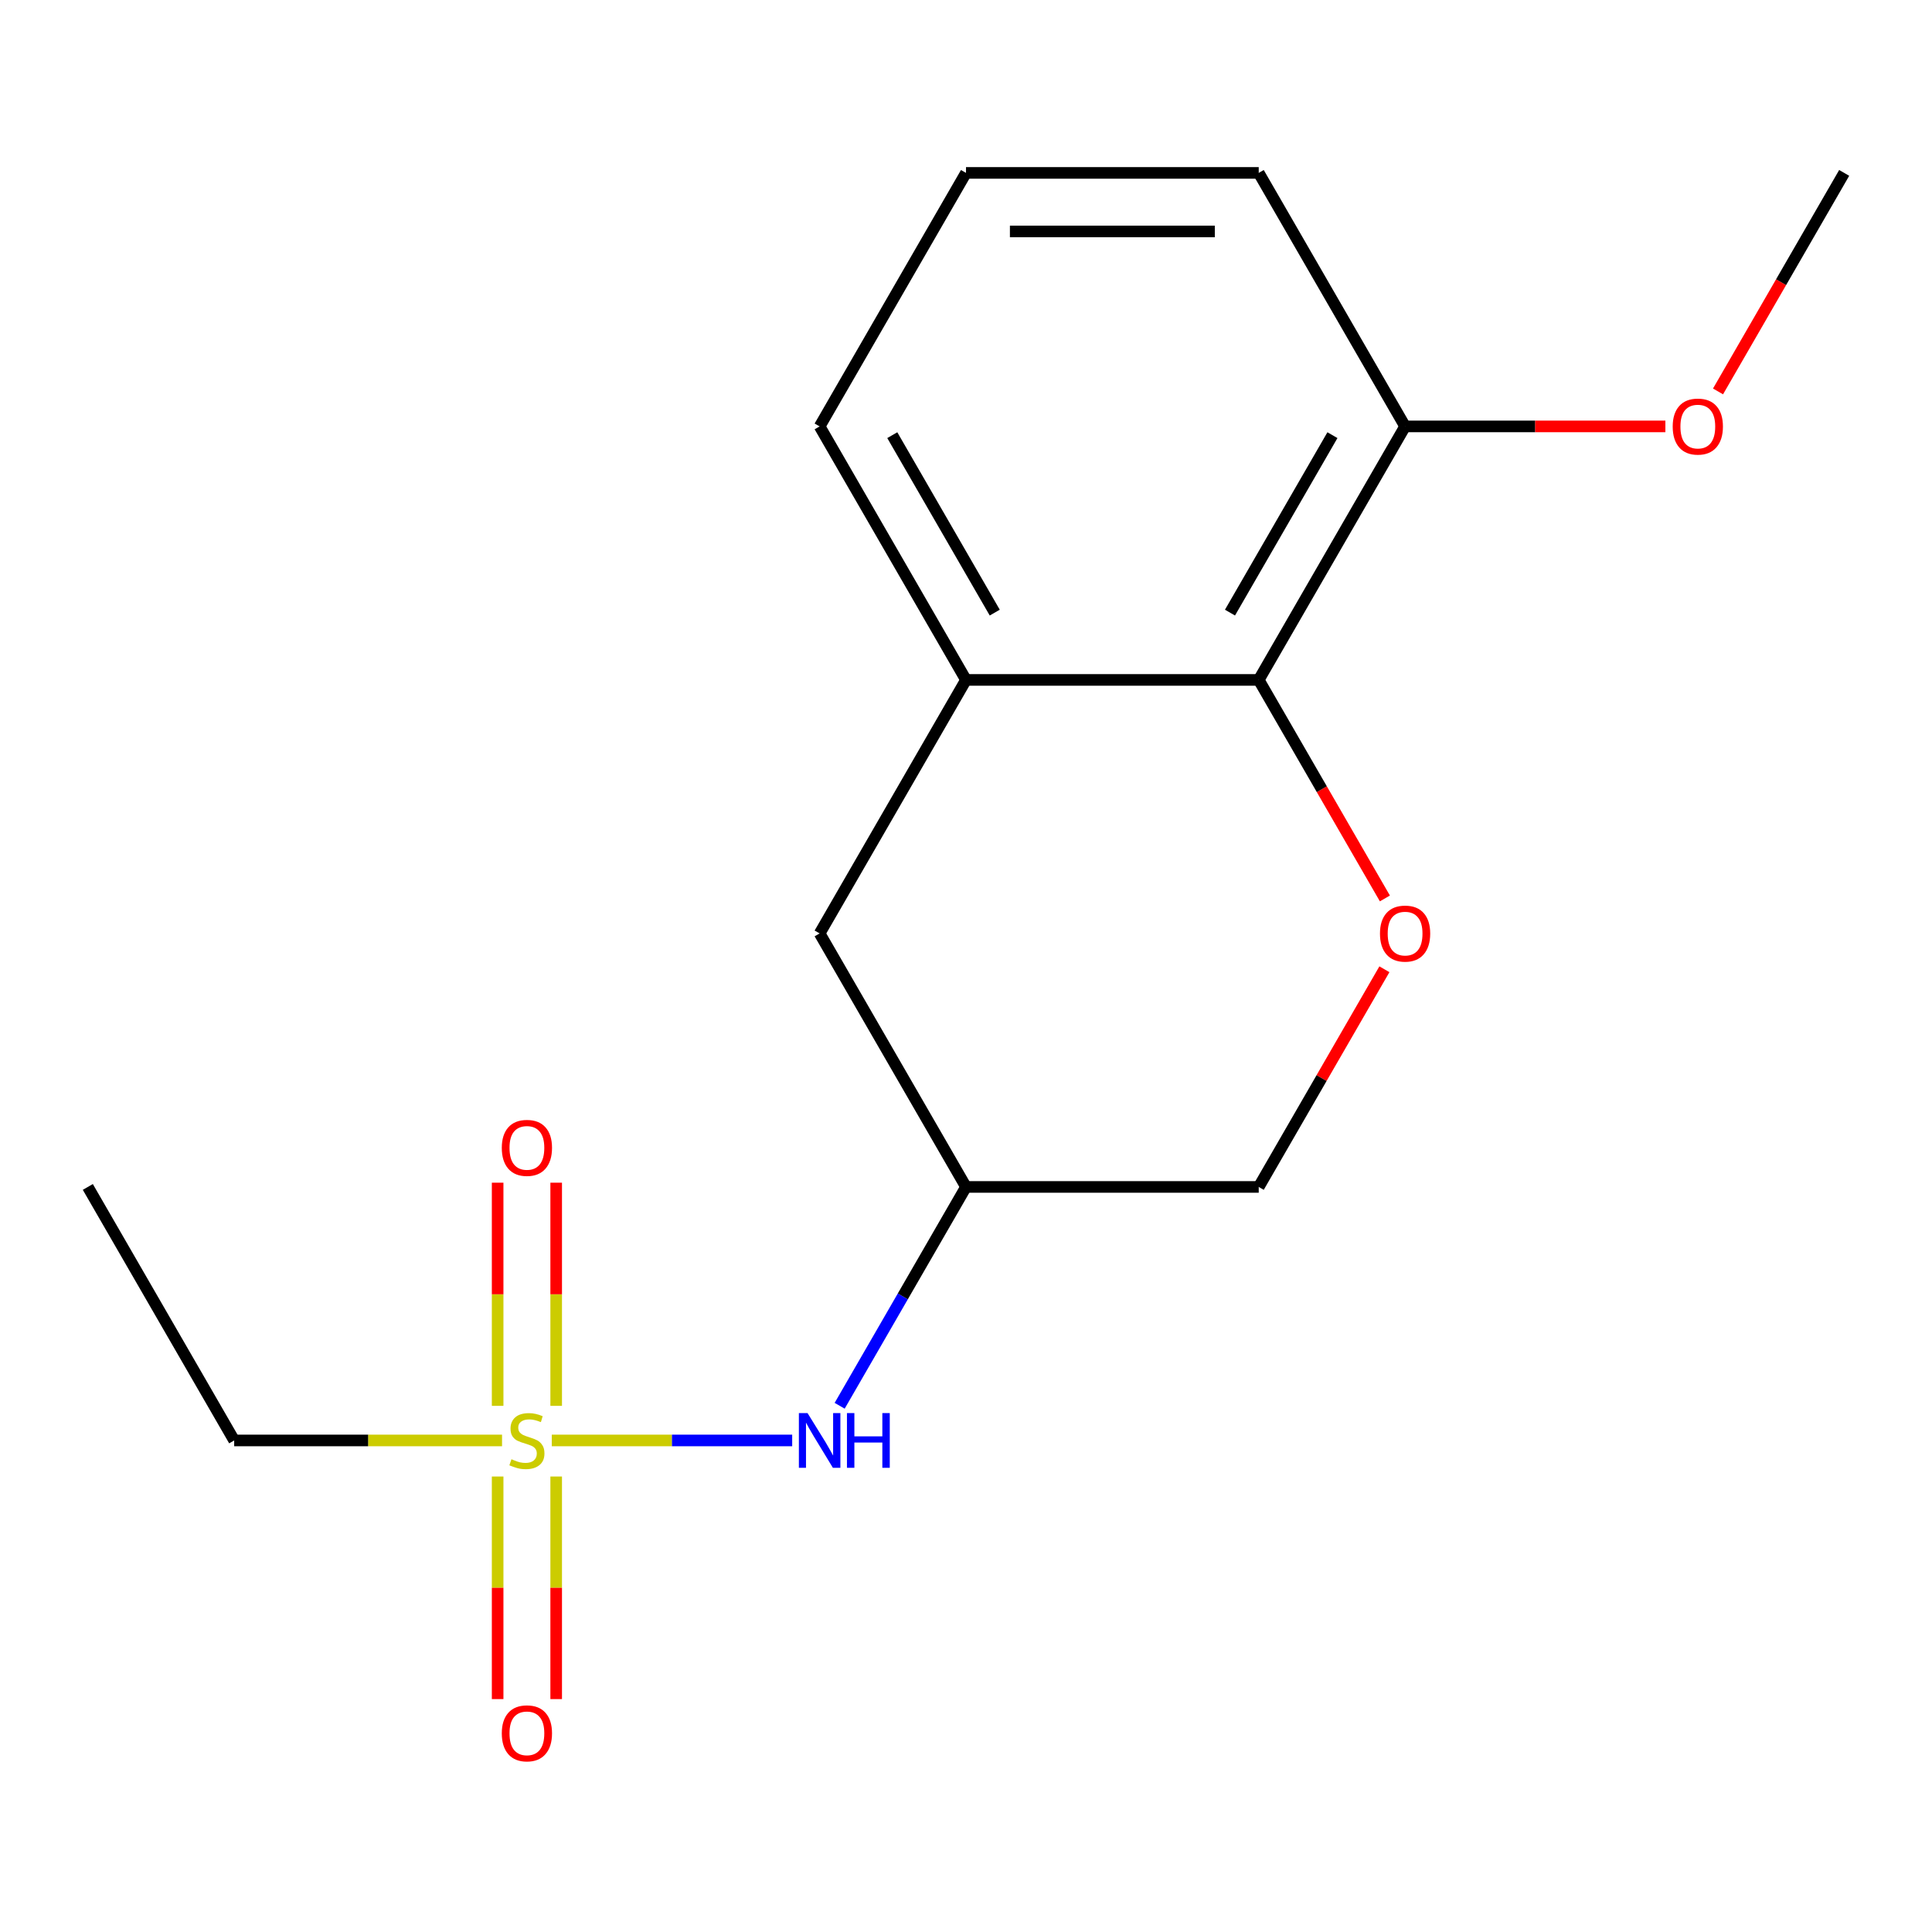 <?xml version='1.0' encoding='iso-8859-1'?>
<svg version='1.1' baseProfile='full'
              xmlns='http://www.w3.org/2000/svg'
                      xmlns:rdkit='http://www.rdkit.org/xml'
                      xmlns:xlink='http://www.w3.org/1999/xlink'
                  xml:space='preserve'
width='1000px' height='1000px' viewBox='0 0 1000 1000'>
<!-- END OF HEADER -->
<rect style='opacity:1.0;fill:#FFFFFF;stroke:none' width='1000' height='1000' x='0' y='0'> </rect>
<path class='bond-2' d='M 285.595,745.573 L 347.816,745.573' style='fill:none;fill-rule:evenodd;stroke:#CCCC00;stroke-width:6px;stroke-linecap:butt;stroke-linejoin:miter;stroke-opacity:1' />
<path class='bond-2' d='M 347.816,745.573 L 410.036,745.573' style='fill:none;fill-rule:evenodd;stroke:#0000FF;stroke-width:6px;stroke-linecap:butt;stroke-linejoin:miter;stroke-opacity:1' />
<path class='bond-5' d='M 287.879,727.665 L 287.879,669.912' style='fill:none;fill-rule:evenodd;stroke:#CCCC00;stroke-width:6px;stroke-linecap:butt;stroke-linejoin:miter;stroke-opacity:1' />
<path class='bond-5' d='M 287.879,669.912 L 287.879,612.158' style='fill:none;fill-rule:evenodd;stroke:#FF0000;stroke-width:6px;stroke-linecap:butt;stroke-linejoin:miter;stroke-opacity:1' />
<path class='bond-5' d='M 257.576,727.665 L 257.576,669.912' style='fill:none;fill-rule:evenodd;stroke:#CCCC00;stroke-width:6px;stroke-linecap:butt;stroke-linejoin:miter;stroke-opacity:1' />
<path class='bond-5' d='M 257.576,669.912 L 257.576,612.158' style='fill:none;fill-rule:evenodd;stroke:#FF0000;stroke-width:6px;stroke-linecap:butt;stroke-linejoin:miter;stroke-opacity:1' />
<path class='bond-6' d='M 257.576,764.241 L 257.576,821.844' style='fill:none;fill-rule:evenodd;stroke:#CCCC00;stroke-width:6px;stroke-linecap:butt;stroke-linejoin:miter;stroke-opacity:1' />
<path class='bond-6' d='M 257.576,821.844 L 257.576,879.447' style='fill:none;fill-rule:evenodd;stroke:#FF0000;stroke-width:6px;stroke-linecap:butt;stroke-linejoin:miter;stroke-opacity:1' />
<path class='bond-6' d='M 287.879,764.241 L 287.879,821.844' style='fill:none;fill-rule:evenodd;stroke:#CCCC00;stroke-width:6px;stroke-linecap:butt;stroke-linejoin:miter;stroke-opacity:1' />
<path class='bond-6' d='M 287.879,821.844 L 287.879,879.447' style='fill:none;fill-rule:evenodd;stroke:#FF0000;stroke-width:6px;stroke-linecap:butt;stroke-linejoin:miter;stroke-opacity:1' />
<path class='bond-10' d='M 259.859,745.573 L 190.536,745.573' style='fill:none;fill-rule:evenodd;stroke:#CCCC00;stroke-width:6px;stroke-linecap:butt;stroke-linejoin:miter;stroke-opacity:1' />
<path class='bond-10' d='M 190.536,745.573 L 121.212,745.573' style='fill:none;fill-rule:evenodd;stroke:#000000;stroke-width:6px;stroke-linecap:butt;stroke-linejoin:miter;stroke-opacity:1' />
<path class='bond-0' d='M 716.564,501.689 L 684.04,558.023' style='fill:none;fill-rule:evenodd;stroke:#FF0000;stroke-width:6px;stroke-linecap:butt;stroke-linejoin:miter;stroke-opacity:1' />
<path class='bond-0' d='M 684.04,558.023 L 651.515,614.357' style='fill:none;fill-rule:evenodd;stroke:#000000;stroke-width:6px;stroke-linecap:butt;stroke-linejoin:miter;stroke-opacity:1' />
<path class='bond-1' d='M 716.818,465.033 L 684.167,408.479' style='fill:none;fill-rule:evenodd;stroke:#FF0000;stroke-width:6px;stroke-linecap:butt;stroke-linejoin:miter;stroke-opacity:1' />
<path class='bond-1' d='M 684.167,408.479 L 651.515,351.925' style='fill:none;fill-rule:evenodd;stroke:#000000;stroke-width:6px;stroke-linecap:butt;stroke-linejoin:miter;stroke-opacity:1' />
<path class='bond-8' d='M 651.515,351.925 L 727.273,220.709' style='fill:none;fill-rule:evenodd;stroke:#000000;stroke-width:6px;stroke-linecap:butt;stroke-linejoin:miter;stroke-opacity:1' />
<path class='bond-8' d='M 636.636,317.091 L 689.666,225.24' style='fill:none;fill-rule:evenodd;stroke:#000000;stroke-width:6px;stroke-linecap:butt;stroke-linejoin:miter;stroke-opacity:1' />
<path class='bond-17' d='M 651.515,351.925 L 500,351.925' style='fill:none;fill-rule:evenodd;stroke:#000000;stroke-width:6px;stroke-linecap:butt;stroke-linejoin:miter;stroke-opacity:1' />
<path class='bond-4' d='M 434.605,727.625 L 467.302,670.991' style='fill:none;fill-rule:evenodd;stroke:#0000FF;stroke-width:6px;stroke-linecap:butt;stroke-linejoin:miter;stroke-opacity:1' />
<path class='bond-4' d='M 467.302,670.991 L 500,614.357' style='fill:none;fill-rule:evenodd;stroke:#000000;stroke-width:6px;stroke-linecap:butt;stroke-linejoin:miter;stroke-opacity:1' />
<path class='bond-3' d='M 500,351.925 L 424.242,483.141' style='fill:none;fill-rule:evenodd;stroke:#000000;stroke-width:6px;stroke-linecap:butt;stroke-linejoin:miter;stroke-opacity:1' />
<path class='bond-12' d='M 500,351.925 L 424.242,220.709' style='fill:none;fill-rule:evenodd;stroke:#000000;stroke-width:6px;stroke-linecap:butt;stroke-linejoin:miter;stroke-opacity:1' />
<path class='bond-12' d='M 514.88,317.091 L 461.849,225.24' style='fill:none;fill-rule:evenodd;stroke:#000000;stroke-width:6px;stroke-linecap:butt;stroke-linejoin:miter;stroke-opacity:1' />
<path class='bond-7' d='M 500,614.357 L 424.242,483.141' style='fill:none;fill-rule:evenodd;stroke:#000000;stroke-width:6px;stroke-linecap:butt;stroke-linejoin:miter;stroke-opacity:1' />
<path class='bond-9' d='M 500,614.357 L 651.515,614.357' style='fill:none;fill-rule:evenodd;stroke:#000000;stroke-width:6px;stroke-linecap:butt;stroke-linejoin:miter;stroke-opacity:1' />
<path class='bond-11' d='M 727.273,220.709 L 794.636,220.709' style='fill:none;fill-rule:evenodd;stroke:#000000;stroke-width:6px;stroke-linecap:butt;stroke-linejoin:miter;stroke-opacity:1' />
<path class='bond-11' d='M 794.636,220.709 L 862,220.709' style='fill:none;fill-rule:evenodd;stroke:#FF0000;stroke-width:6px;stroke-linecap:butt;stroke-linejoin:miter;stroke-opacity:1' />
<path class='bond-14' d='M 727.273,220.709 L 651.515,89.493' style='fill:none;fill-rule:evenodd;stroke:#000000;stroke-width:6px;stroke-linecap:butt;stroke-linejoin:miter;stroke-opacity:1' />
<path class='bond-16' d='M 121.212,745.573 L 45.455,614.357' style='fill:none;fill-rule:evenodd;stroke:#000000;stroke-width:6px;stroke-linecap:butt;stroke-linejoin:miter;stroke-opacity:1' />
<path class='bond-15' d='M 889.242,202.601 L 921.894,146.047' style='fill:none;fill-rule:evenodd;stroke:#FF0000;stroke-width:6px;stroke-linecap:butt;stroke-linejoin:miter;stroke-opacity:1' />
<path class='bond-15' d='M 921.894,146.047 L 954.545,89.493' style='fill:none;fill-rule:evenodd;stroke:#000000;stroke-width:6px;stroke-linecap:butt;stroke-linejoin:miter;stroke-opacity:1' />
<path class='bond-13' d='M 424.242,220.709 L 500,89.493' style='fill:none;fill-rule:evenodd;stroke:#000000;stroke-width:6px;stroke-linecap:butt;stroke-linejoin:miter;stroke-opacity:1' />
<path class='bond-18' d='M 500,89.493 L 651.515,89.493' style='fill:none;fill-rule:evenodd;stroke:#000000;stroke-width:6px;stroke-linecap:butt;stroke-linejoin:miter;stroke-opacity:1' />
<path class='bond-18' d='M 522.727,119.796 L 628.788,119.796' style='fill:none;fill-rule:evenodd;stroke:#000000;stroke-width:6px;stroke-linecap:butt;stroke-linejoin:miter;stroke-opacity:1' />
<path  class='atom-0' d='M 264.727 755.293
Q 265.047 755.413, 266.367 755.973
Q 267.687 756.533, 269.127 756.893
Q 270.607 757.213, 272.047 757.213
Q 274.727 757.213, 276.287 755.933
Q 277.847 754.613, 277.847 752.333
Q 277.847 750.773, 277.047 749.813
Q 276.287 748.853, 275.087 748.333
Q 273.887 747.813, 271.887 747.213
Q 269.367 746.453, 267.847 745.733
Q 266.367 745.013, 265.287 743.493
Q 264.247 741.973, 264.247 739.413
Q 264.247 735.853, 266.647 733.653
Q 269.087 731.453, 273.887 731.453
Q 277.167 731.453, 280.887 733.013
L 279.967 736.093
Q 276.567 734.693, 274.007 734.693
Q 271.247 734.693, 269.727 735.853
Q 268.207 736.973, 268.247 738.933
Q 268.247 740.453, 269.007 741.373
Q 269.807 742.293, 270.927 742.813
Q 272.087 743.333, 274.007 743.933
Q 276.567 744.733, 278.087 745.533
Q 279.607 746.333, 280.687 747.973
Q 281.807 749.573, 281.807 752.333
Q 281.807 756.253, 279.167 758.373
Q 276.567 760.453, 272.207 760.453
Q 269.687 760.453, 267.767 759.893
Q 265.887 759.373, 263.647 758.453
L 264.727 755.293
' fill='#CCCC00'/>
<path  class='atom-1' d='M 714.273 483.221
Q 714.273 476.421, 717.633 472.621
Q 720.993 468.821, 727.273 468.821
Q 733.553 468.821, 736.913 472.621
Q 740.273 476.421, 740.273 483.221
Q 740.273 490.101, 736.873 494.021
Q 733.473 497.901, 727.273 497.901
Q 721.033 497.901, 717.633 494.021
Q 714.273 490.141, 714.273 483.221
M 727.273 494.701
Q 731.593 494.701, 733.913 491.821
Q 736.273 488.901, 736.273 483.221
Q 736.273 477.661, 733.913 474.861
Q 731.593 472.021, 727.273 472.021
Q 722.953 472.021, 720.593 474.821
Q 718.273 477.621, 718.273 483.221
Q 718.273 488.941, 720.593 491.821
Q 722.953 494.701, 727.273 494.701
' fill='#FF0000'/>
<path  class='atom-3' d='M 417.982 731.413
L 427.262 746.413
Q 428.182 747.893, 429.662 750.573
Q 431.142 753.253, 431.222 753.413
L 431.222 731.413
L 434.982 731.413
L 434.982 759.733
L 431.102 759.733
L 421.142 743.333
Q 419.982 741.413, 418.742 739.213
Q 417.542 737.013, 417.182 736.333
L 417.182 759.733
L 413.502 759.733
L 413.502 731.413
L 417.982 731.413
' fill='#0000FF'/>
<path  class='atom-3' d='M 438.382 731.413
L 442.222 731.413
L 442.222 743.453
L 456.702 743.453
L 456.702 731.413
L 460.542 731.413
L 460.542 759.733
L 456.702 759.733
L 456.702 746.653
L 442.222 746.653
L 442.222 759.733
L 438.382 759.733
L 438.382 731.413
' fill='#0000FF'/>
<path  class='atom-6' d='M 259.727 594.138
Q 259.727 587.338, 263.087 583.538
Q 266.447 579.738, 272.727 579.738
Q 279.007 579.738, 282.367 583.538
Q 285.727 587.338, 285.727 594.138
Q 285.727 601.018, 282.327 604.938
Q 278.927 608.818, 272.727 608.818
Q 266.487 608.818, 263.087 604.938
Q 259.727 601.058, 259.727 594.138
M 272.727 605.618
Q 277.047 605.618, 279.367 602.738
Q 281.727 599.818, 281.727 594.138
Q 281.727 588.578, 279.367 585.778
Q 277.047 582.938, 272.727 582.938
Q 268.407 582.938, 266.047 585.738
Q 263.727 588.538, 263.727 594.138
Q 263.727 599.858, 266.047 602.738
Q 268.407 605.618, 272.727 605.618
' fill='#FF0000'/>
<path  class='atom-7' d='M 259.727 897.168
Q 259.727 890.368, 263.087 886.568
Q 266.447 882.768, 272.727 882.768
Q 279.007 882.768, 282.367 886.568
Q 285.727 890.368, 285.727 897.168
Q 285.727 904.048, 282.327 907.968
Q 278.927 911.848, 272.727 911.848
Q 266.487 911.848, 263.087 907.968
Q 259.727 904.088, 259.727 897.168
M 272.727 908.648
Q 277.047 908.648, 279.367 905.768
Q 281.727 902.848, 281.727 897.168
Q 281.727 891.608, 279.367 888.808
Q 277.047 885.968, 272.727 885.968
Q 268.407 885.968, 266.047 888.768
Q 263.727 891.568, 263.727 897.168
Q 263.727 902.888, 266.047 905.768
Q 268.407 908.648, 272.727 908.648
' fill='#FF0000'/>
<path  class='atom-12' d='M 865.788 220.789
Q 865.788 213.989, 869.148 210.189
Q 872.508 206.389, 878.788 206.389
Q 885.068 206.389, 888.428 210.189
Q 891.788 213.989, 891.788 220.789
Q 891.788 227.669, 888.388 231.589
Q 884.988 235.469, 878.788 235.469
Q 872.548 235.469, 869.148 231.589
Q 865.788 227.709, 865.788 220.789
M 878.788 232.269
Q 883.108 232.269, 885.428 229.389
Q 887.788 226.469, 887.788 220.789
Q 887.788 215.229, 885.428 212.429
Q 883.108 209.589, 878.788 209.589
Q 874.468 209.589, 872.108 212.389
Q 869.788 215.189, 869.788 220.789
Q 869.788 226.509, 872.108 229.389
Q 874.468 232.269, 878.788 232.269
' fill='#FF0000'/>
</svg>
